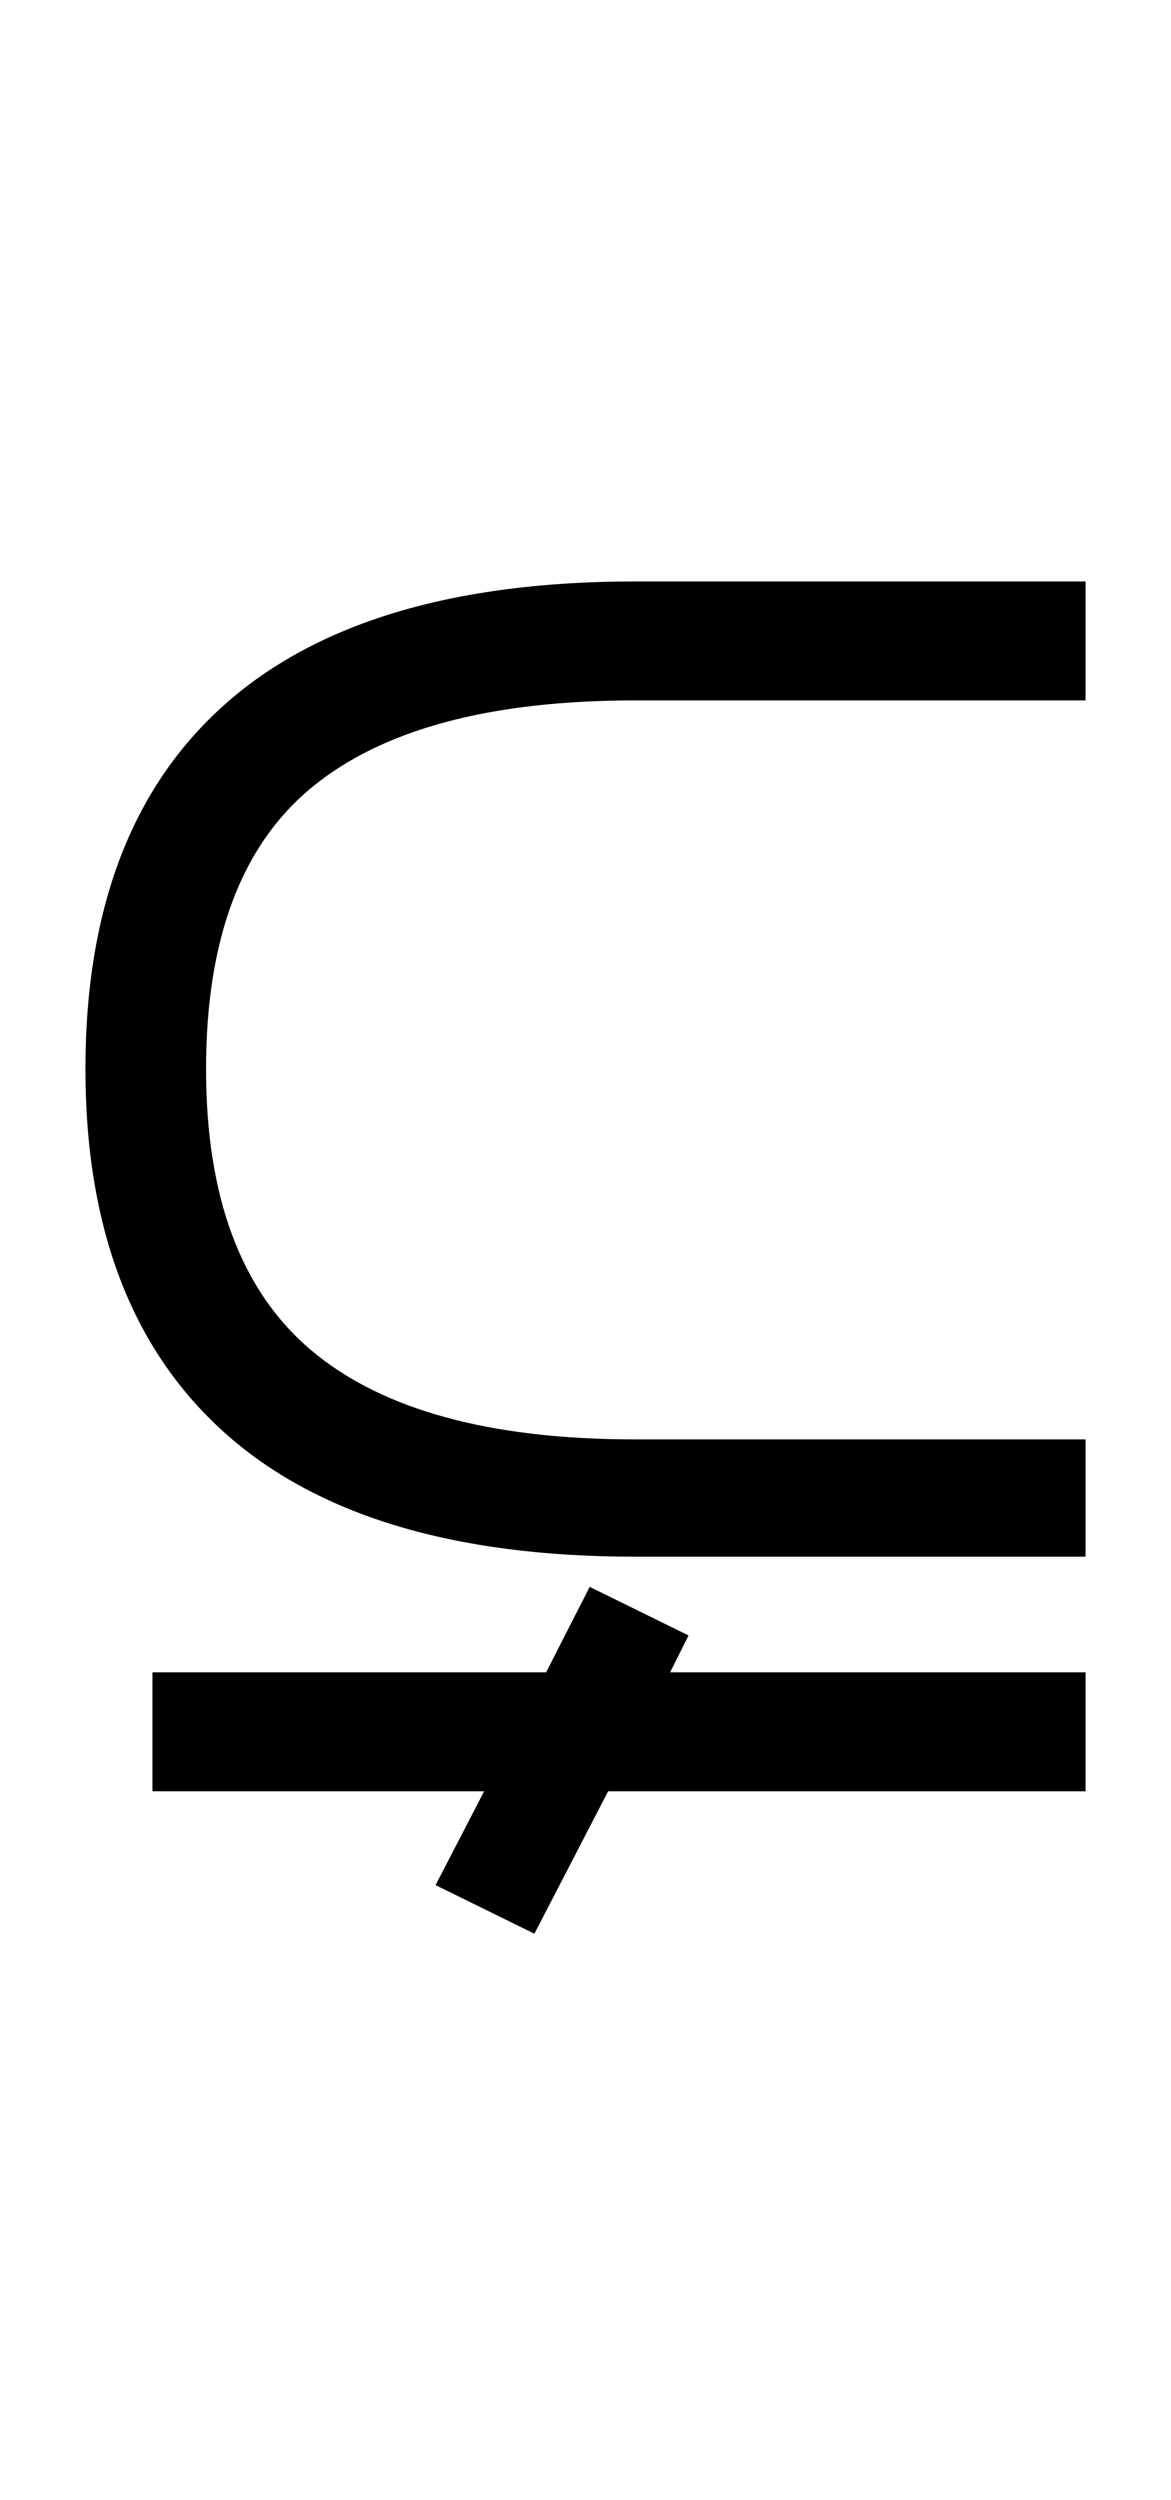 <?xml version="1.0" encoding="UTF-8" standalone="no"?>
<!DOCTYPE svg PUBLIC "-//W3C//DTD SVG 1.1//EN" "http://www.w3.org/Graphics/SVG/1.1/DTD/svg11.dtd">
 <svg xmlns="http://www.w3.org/2000/svg" xmlns:xlink="http://www.w3.org/1999/xlink" width="139.8" height="298.4"><path fill="black" d="M129.60 185.80L75.80 185.80Q43.20 185.80 26.70 170.90Q10.20 156 10.20 127.60L10.20 127.60Q10.20 99 26.70 84.20Q43.20 69.40 75.80 69.40L75.80 69.40L129.60 69.40L129.60 83.60L75.80 83.60Q49.80 83.60 37.20 94Q24.60 104.40 24.60 127.60L24.60 127.60Q24.60 150.60 37.20 161.20Q49.80 171.80 75.80 171.80L75.80 171.80L129.60 171.80L129.60 185.80ZM57.80 213.80L18.20 213.80L18.20 199.60L65.20 199.60L70.40 189.40L82.20 195.20L80 199.60L129.60 199.60L129.60 213.80L72.60 213.80L63.80 230.80L52 225L57.80 213.80Z"/></svg>